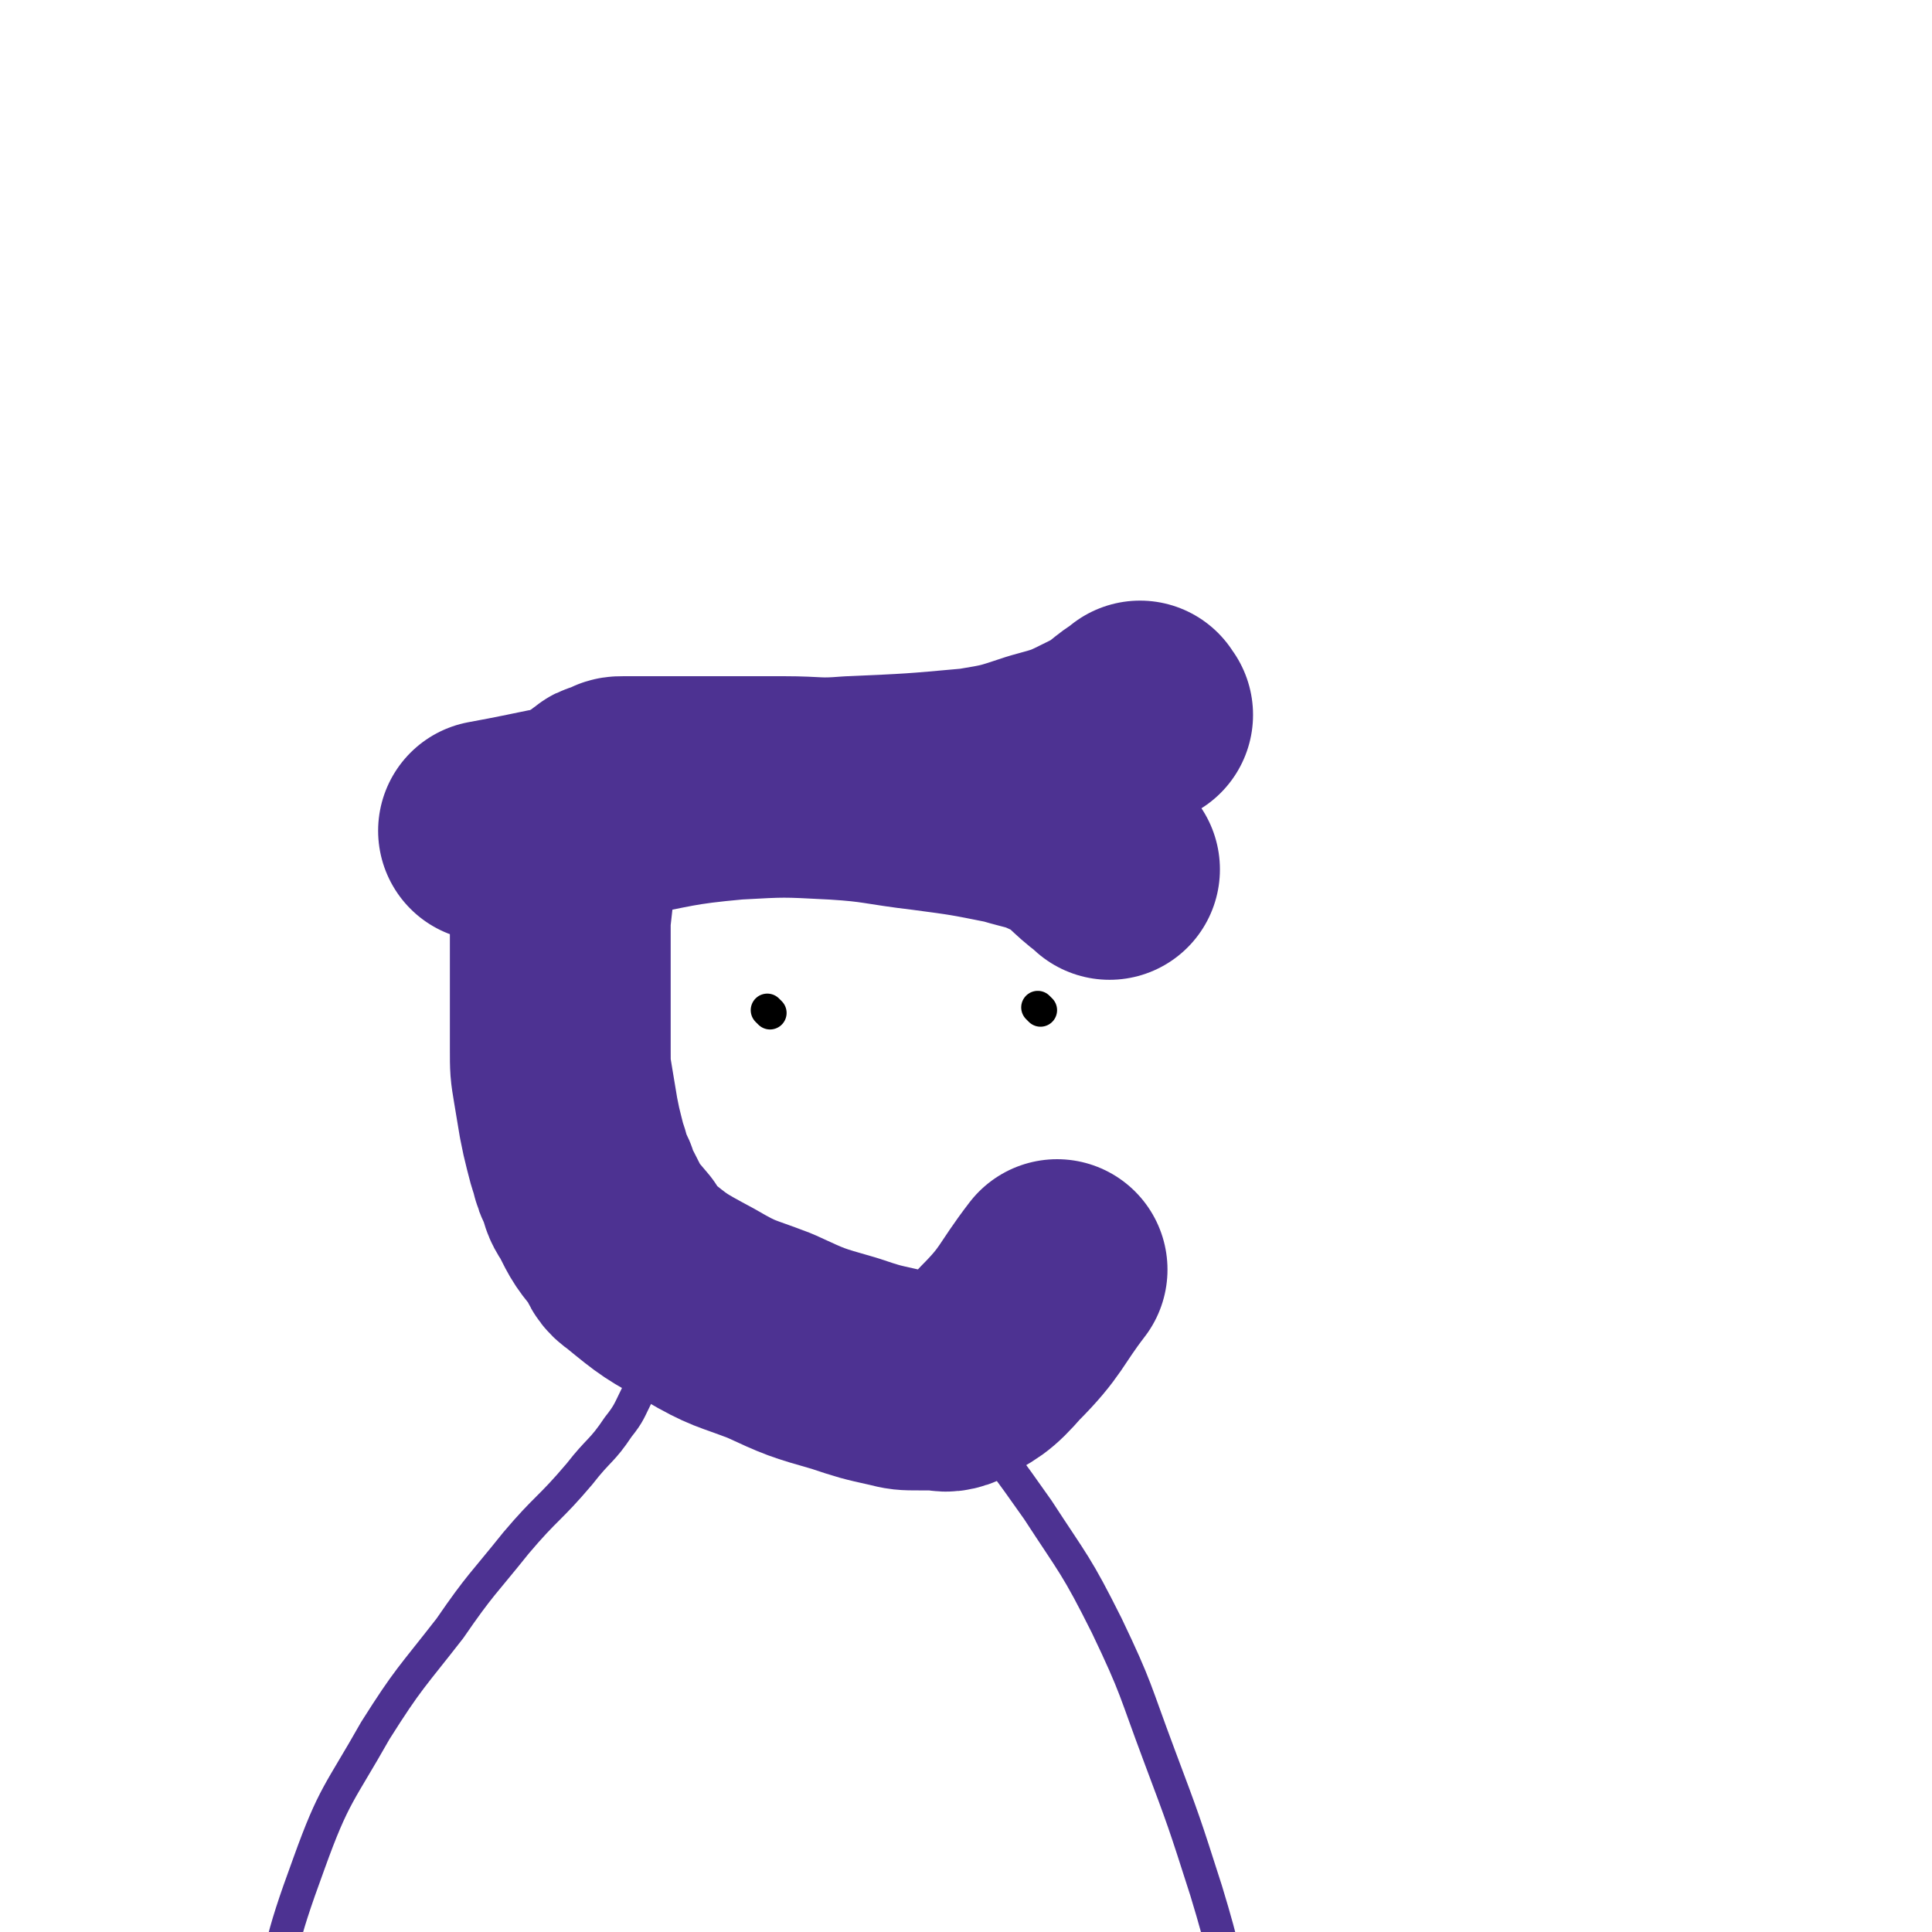 <svg viewBox='0 0 700 700' version='1.1' xmlns='http://www.w3.org/2000/svg' xmlns:xlink='http://www.w3.org/1999/xlink'><g fill='none' stroke='#4D3292' stroke-width='80' stroke-linecap='round' stroke-linejoin='round'><path d='M414,259c-1,-1 -1,-2 -1,-1 -7,4 -7,6 -15,10 -10,5 -10,5 -21,8 -12,4 -12,4 -24,6 -22,2 -22,2 -45,3 -12,1 -12,0 -24,0 -10,0 -10,0 -20,0 -7,0 -7,0 -14,0 -6,0 -6,0 -12,0 -4,0 -4,0 -7,0 -3,0 -3,0 -5,0 -2,0 -2,0 -3,1 -1,0 -1,0 -3,1 -1,0 -1,0 -2,1 -1,1 -1,0 -2,2 -2,2 -2,2 -4,4 -2,4 -2,4 -4,9 -2,6 -2,6 -3,12 -1,9 -1,9 -2,18 0,8 0,8 0,16 0,8 0,8 0,16 0,8 0,8 0,15 0,7 0,7 1,13 1,6 1,6 2,12 1,5 1,5 2,9 1,4 1,4 2,7 1,4 1,4 3,8 1,4 1,4 3,7 4,8 4,8 10,15 1,3 1,4 4,6 11,9 11,9 24,16 12,7 12,6 25,11 13,6 13,6 27,10 9,3 9,3 18,5 4,1 4,1 9,1 2,0 3,0 6,0 3,0 3,1 6,0 9,-5 10,-5 17,-13 12,-12 11,-14 21,-27 '/><path d='M402,315c-1,-1 -1,-1 -1,-1 -8,-6 -7,-7 -15,-12 -10,-5 -10,-4 -20,-7 -15,-3 -15,-3 -30,-5 -17,-2 -17,-3 -33,-4 -19,-1 -19,-1 -37,0 -22,2 -22,3 -44,7 -23,3 -23,4 -45,8 '/></g>
<g fill='none' stroke='#000000' stroke-width='12' stroke-linecap='round' stroke-linejoin='round'><path d='M279,367c-1,-1 -1,-1 -1,-1 '/><path d='M377,366c-1,-1 -1,-1 -1,-1 '/></g>
<g fill='none' stroke='#4D3292' stroke-width='12' stroke-linecap='round' stroke-linejoin='round'><path d='M237,494c-1,-1 -1,-2 -1,-1 -3,5 -2,6 -5,12 -3,6 -3,7 -7,12 -6,9 -7,8 -14,17 -11,13 -12,12 -23,25 -12,15 -13,15 -24,31 -14,18 -15,18 -27,37 -13,23 -15,23 -24,48 -11,30 -10,31 -16,63 -7,35 -7,35 -9,70 -3,59 -1,60 -2,119 '/><path d='M314,477c-1,-1 -2,-2 -1,-1 18,18 20,18 38,39 13,15 13,15 25,32 13,20 14,20 25,42 11,23 10,23 19,47 9,24 9,24 17,49 7,23 6,23 12,47 6,22 7,22 12,44 7,29 6,29 13,57 5,23 5,23 10,46 4,18 4,18 8,36 2,7 2,7 4,13 '/></g>
</svg>